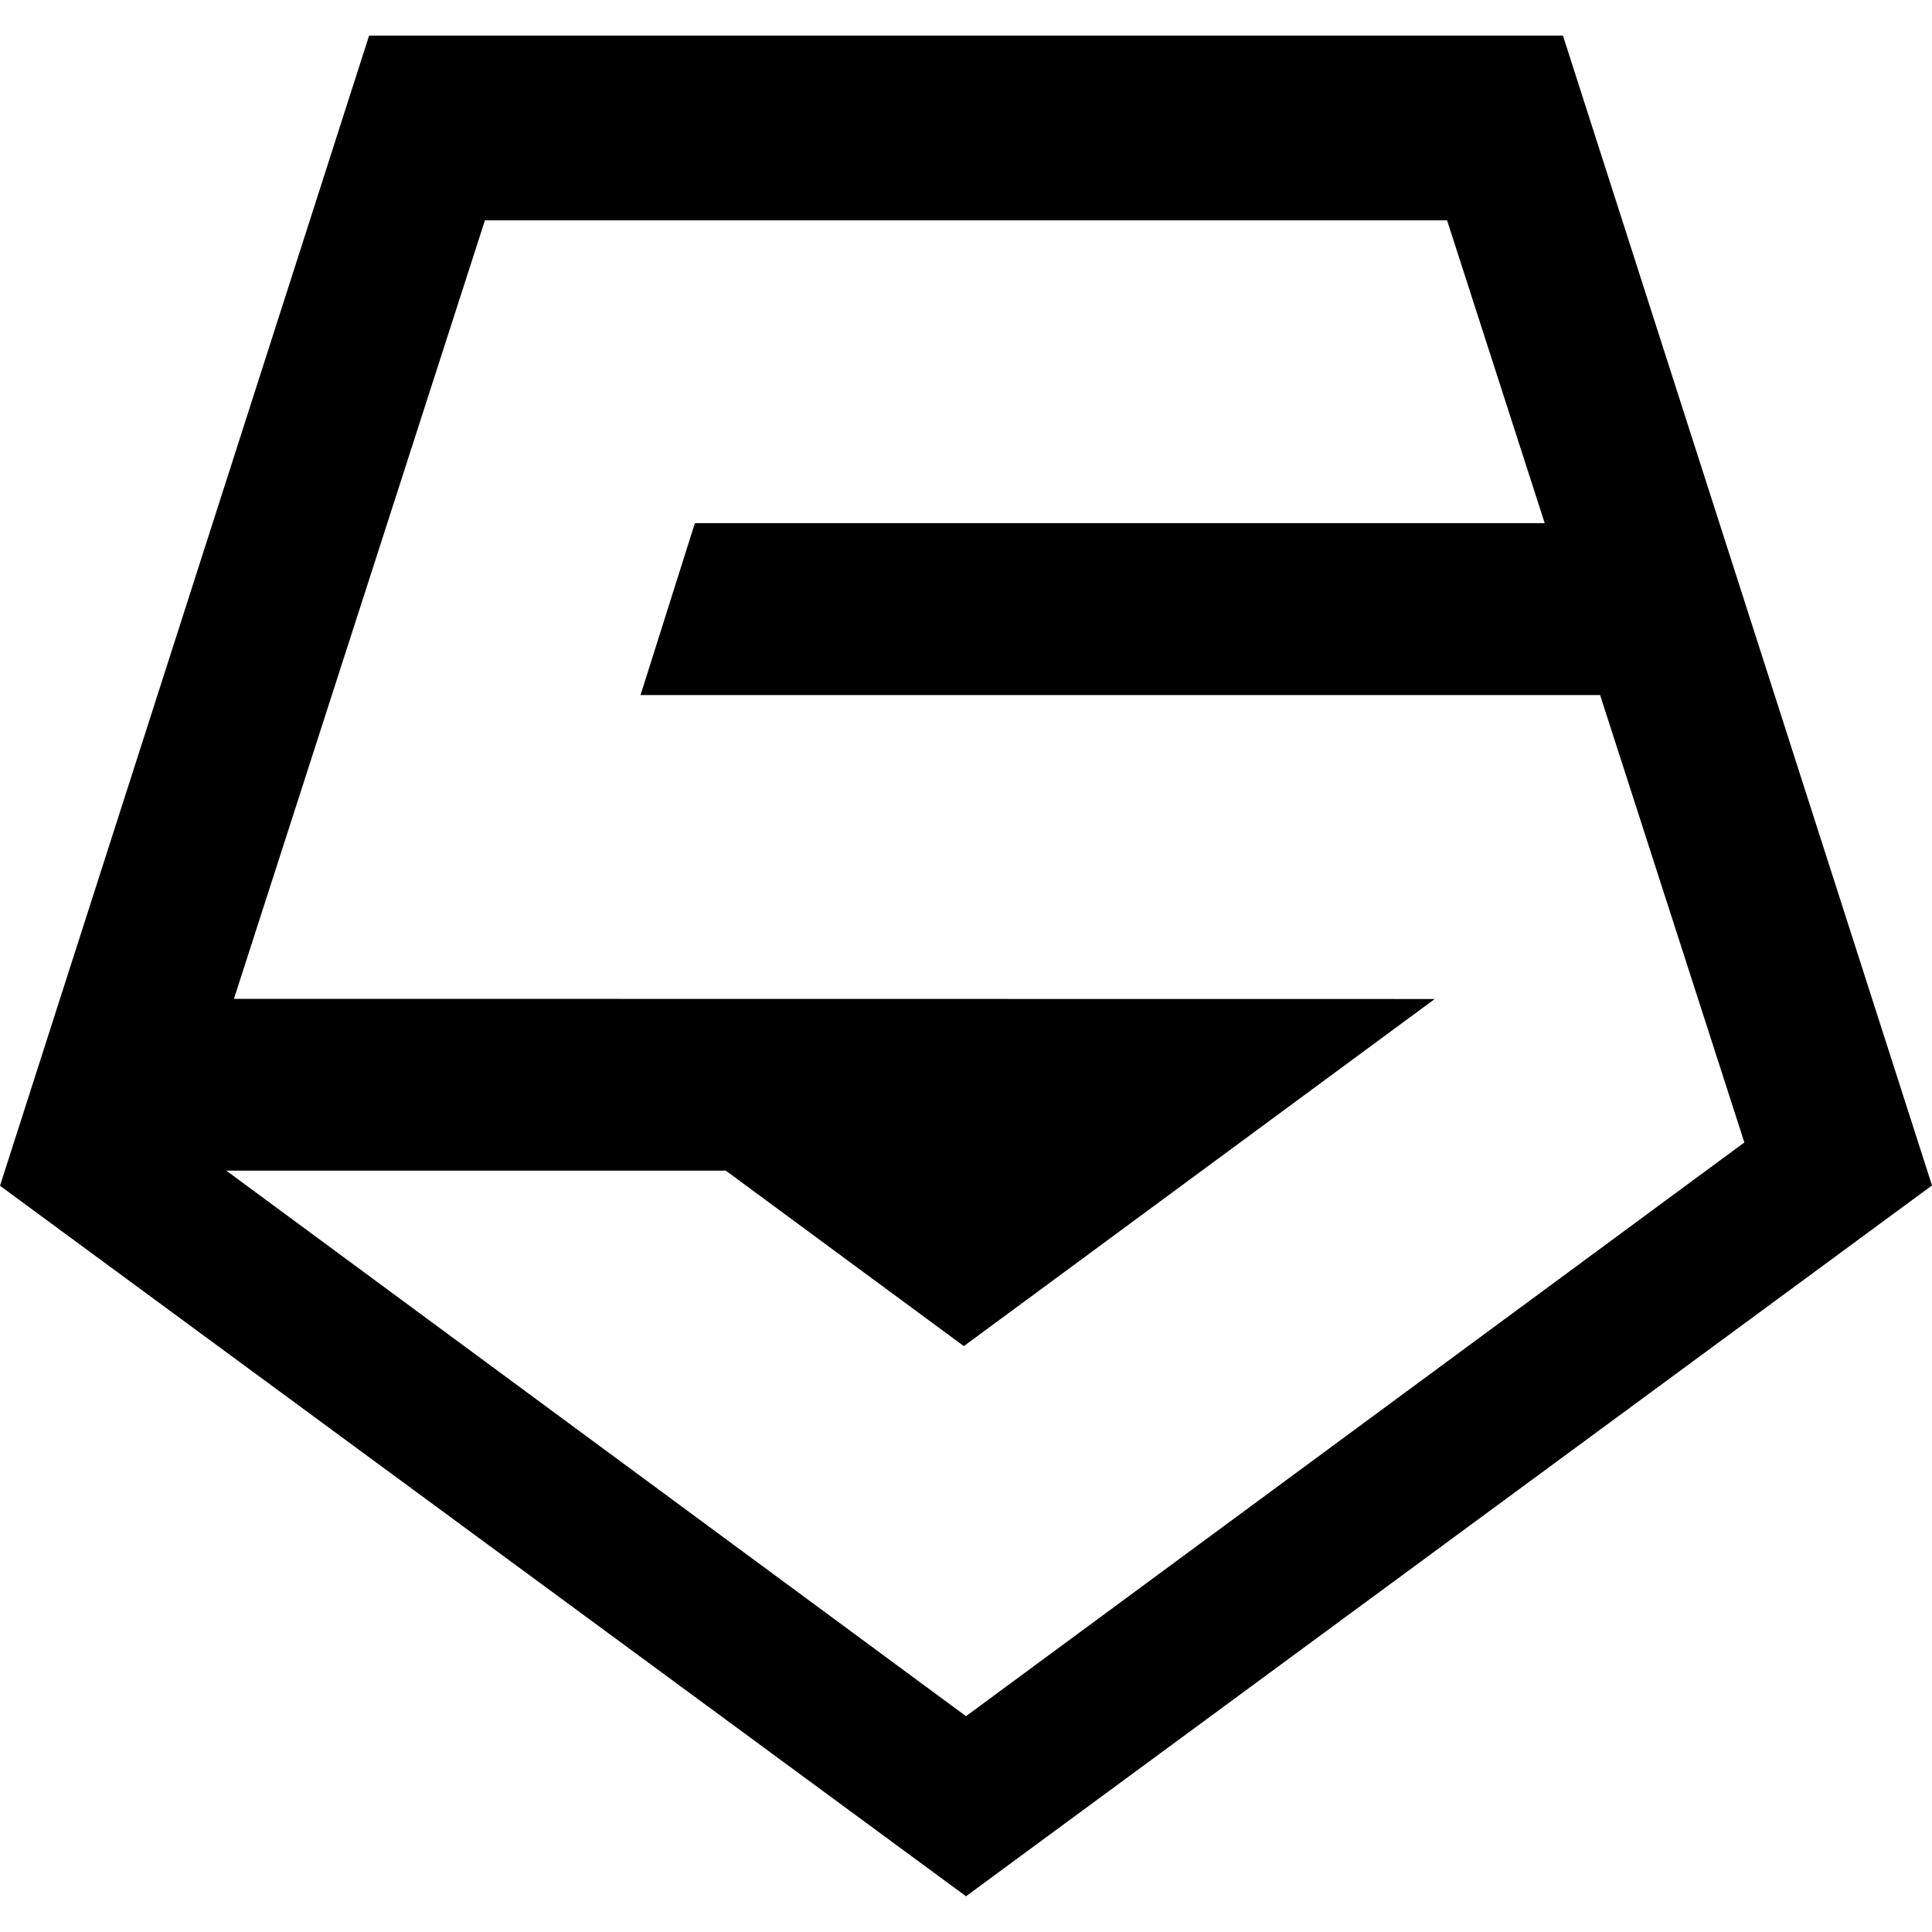 <svg xmlns="http://www.w3.org/2000/svg" viewBox="0 0 24 24"><path d="m2.906 12.408 3.118-9.671h11.952l1.213 3.762H8.632l-.675 2.135h11.92l1.792 5.558L12 21.319l-9.189-6.777h6.205l2.957 2.18 5.85-4.312-14.917-.002zM19.416.443H4.585L0 14.73l12 8.826 12-8.83L19.416.444z"/></svg>
